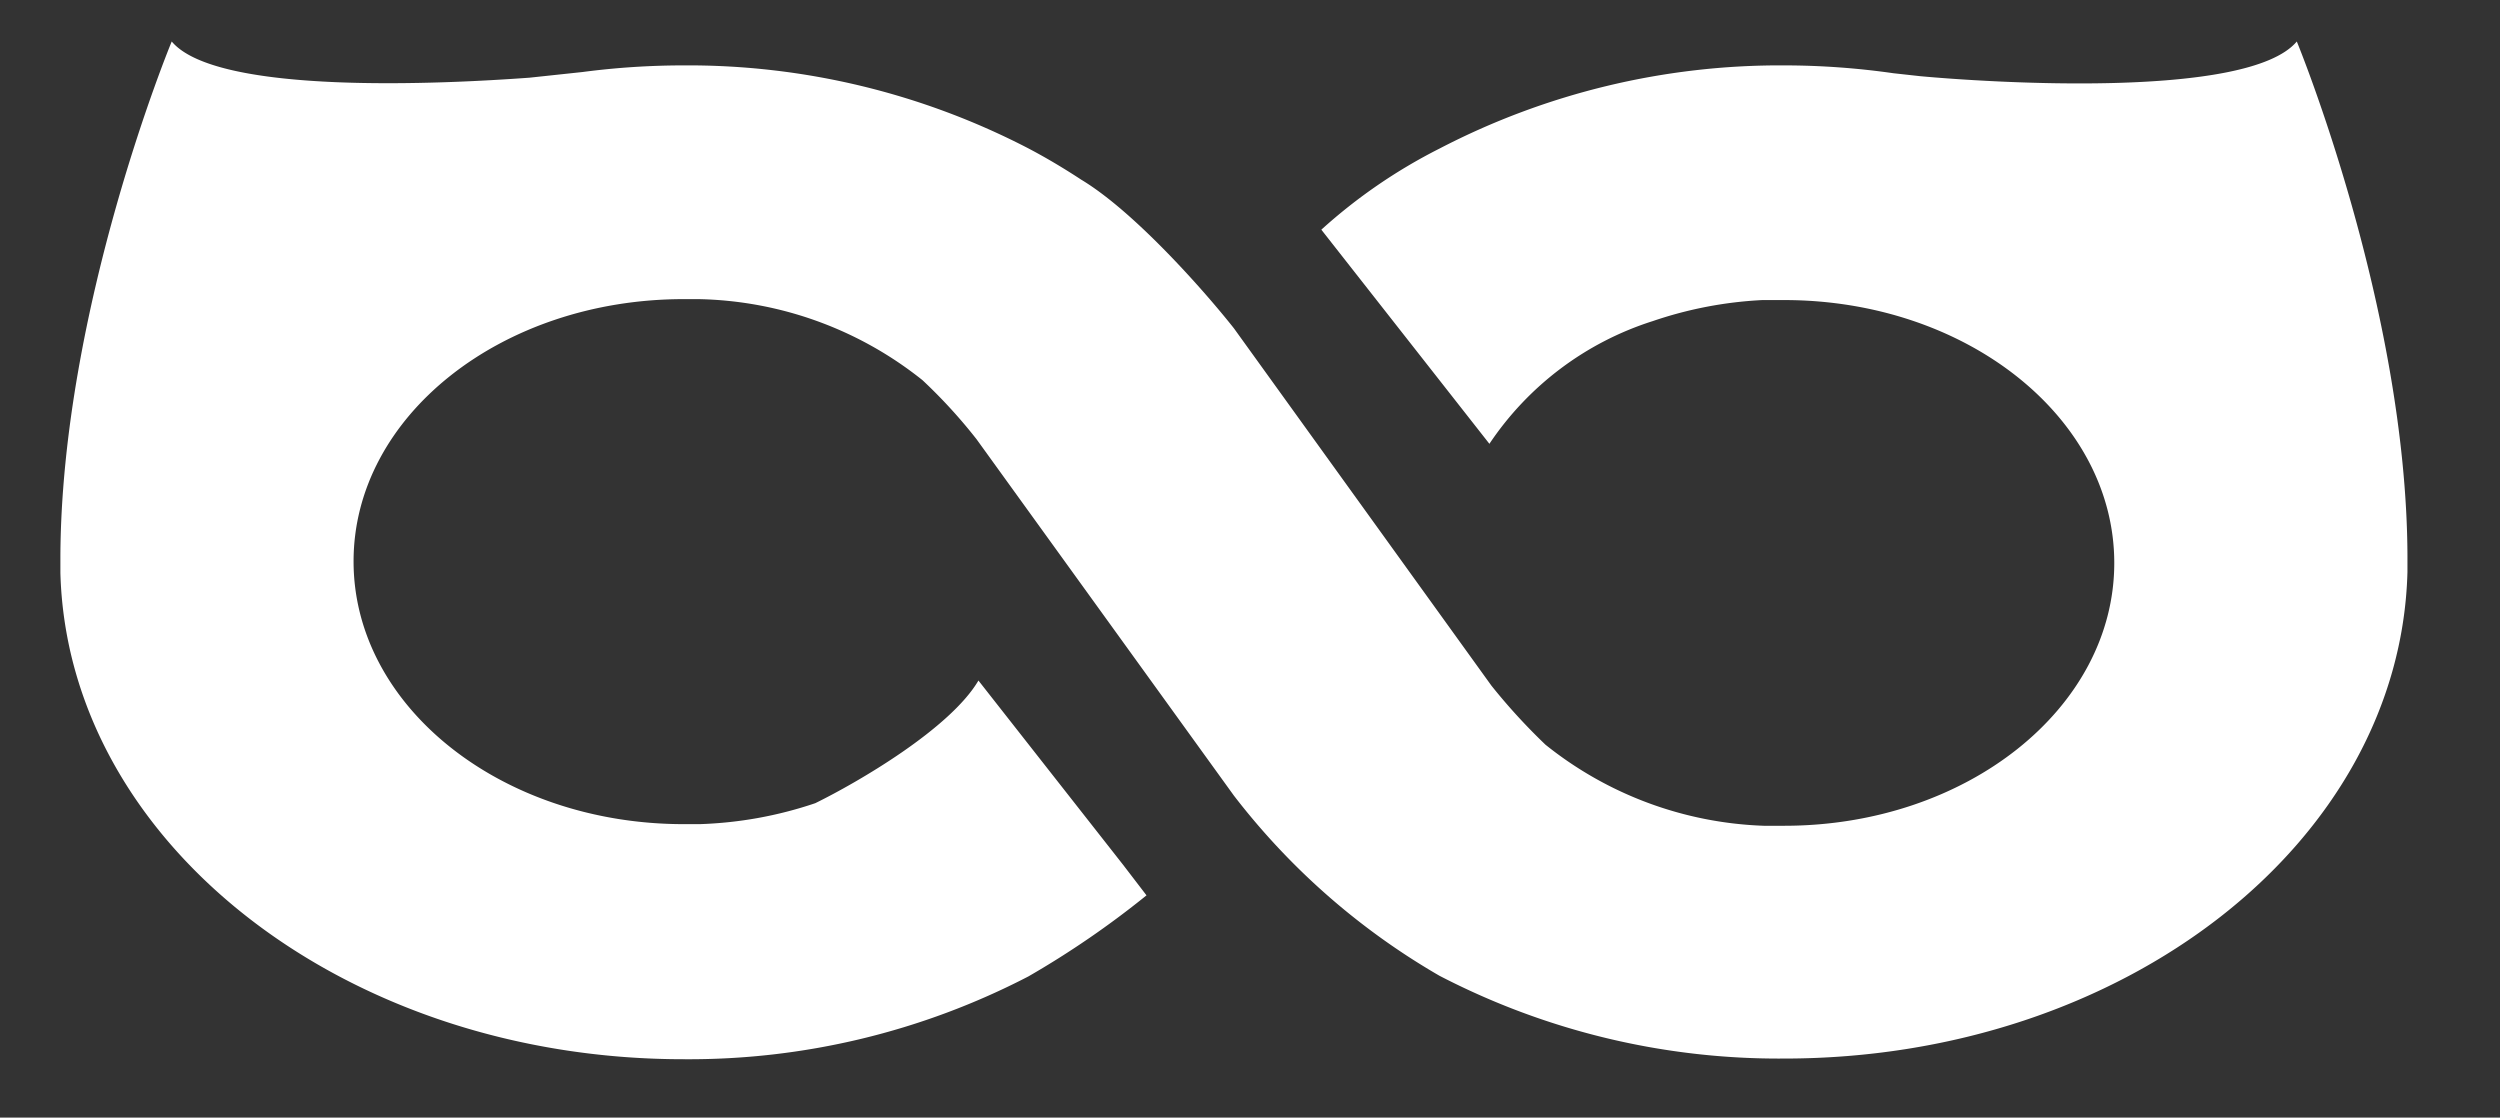 <svg xmlns="http://www.w3.org/2000/svg" viewBox="0 0 185.04 82.72"><rect x="0" y="0" width="185.04" height="82.72" fill="#333333" stroke="none"/><defs><style>.cls-1{fill:#fff;fill-rule:evenodd;}</style></defs><g id="Final_Logo" data-name="Final Logo"><path class="cls-1" d="M170,3.07c-3.64,4.34-23.21,3-27.86,2.57l-2-.22a57.34,57.34,0,0,0-8.05-.58A54.64,54.64,0,0,0,106.54,11a39.67,39.67,0,0,0-8.74,6l12.44,15.85a22.89,22.89,0,0,1,12.08-9.08,29.61,29.61,0,0,1,8.12-1.56c.53,0,1.07,0,1.62,0,13.49,0,24.43,8.71,24.43,19.46s-10.94,19.45-24.43,19.45c-.51,0-1,0-1.52,0a27.33,27.33,0,0,1-16.15-6,44.5,44.5,0,0,1-4-4.37L91.33,24.3c-2.1-2.66-7.31-8.6-11.3-11-1.25-.82-2.55-1.6-3.9-2.31A54.67,54.67,0,0,0,50.61,4.84a57.58,57.58,0,0,0-7.49.49l-3.93.42c-6.28.46-23.13,1.32-26.48-2.68,0,0-8.17,19.7-8.24,38.12,0,.13,0,.27,0,.41s0,.29,0,.44v.36h0c.53,19.93,21,36,46.13,36a54.54,54.54,0,0,0,25.52-6.13,67.5,67.5,0,0,0,8.74-6L83.12,64,72.42,50.37c-2.09,3.56-8.92,7.53-12.08,9.08A29.6,29.6,0,0,1,51.78,61c-.39,0-.78,0-1.17,0-13.5,0-24.44-8.71-24.44-19.45S37.11,22.14,50.61,22.14c.36,0,.72,0,1.08,0a27.38,27.38,0,0,1,16.59,6,38.54,38.54,0,0,1,4,4.37L91.33,58.89a52.06,52.06,0,0,0,15.21,13.33,54.51,54.51,0,0,0,25.52,6.13c25.15,0,45.6-16,46.13-36h0v-.34c0-.15,0-.31,0-.46s0-.29,0-.43C178.12,22.76,170,3.07,170,3.07Z"/></g></svg>